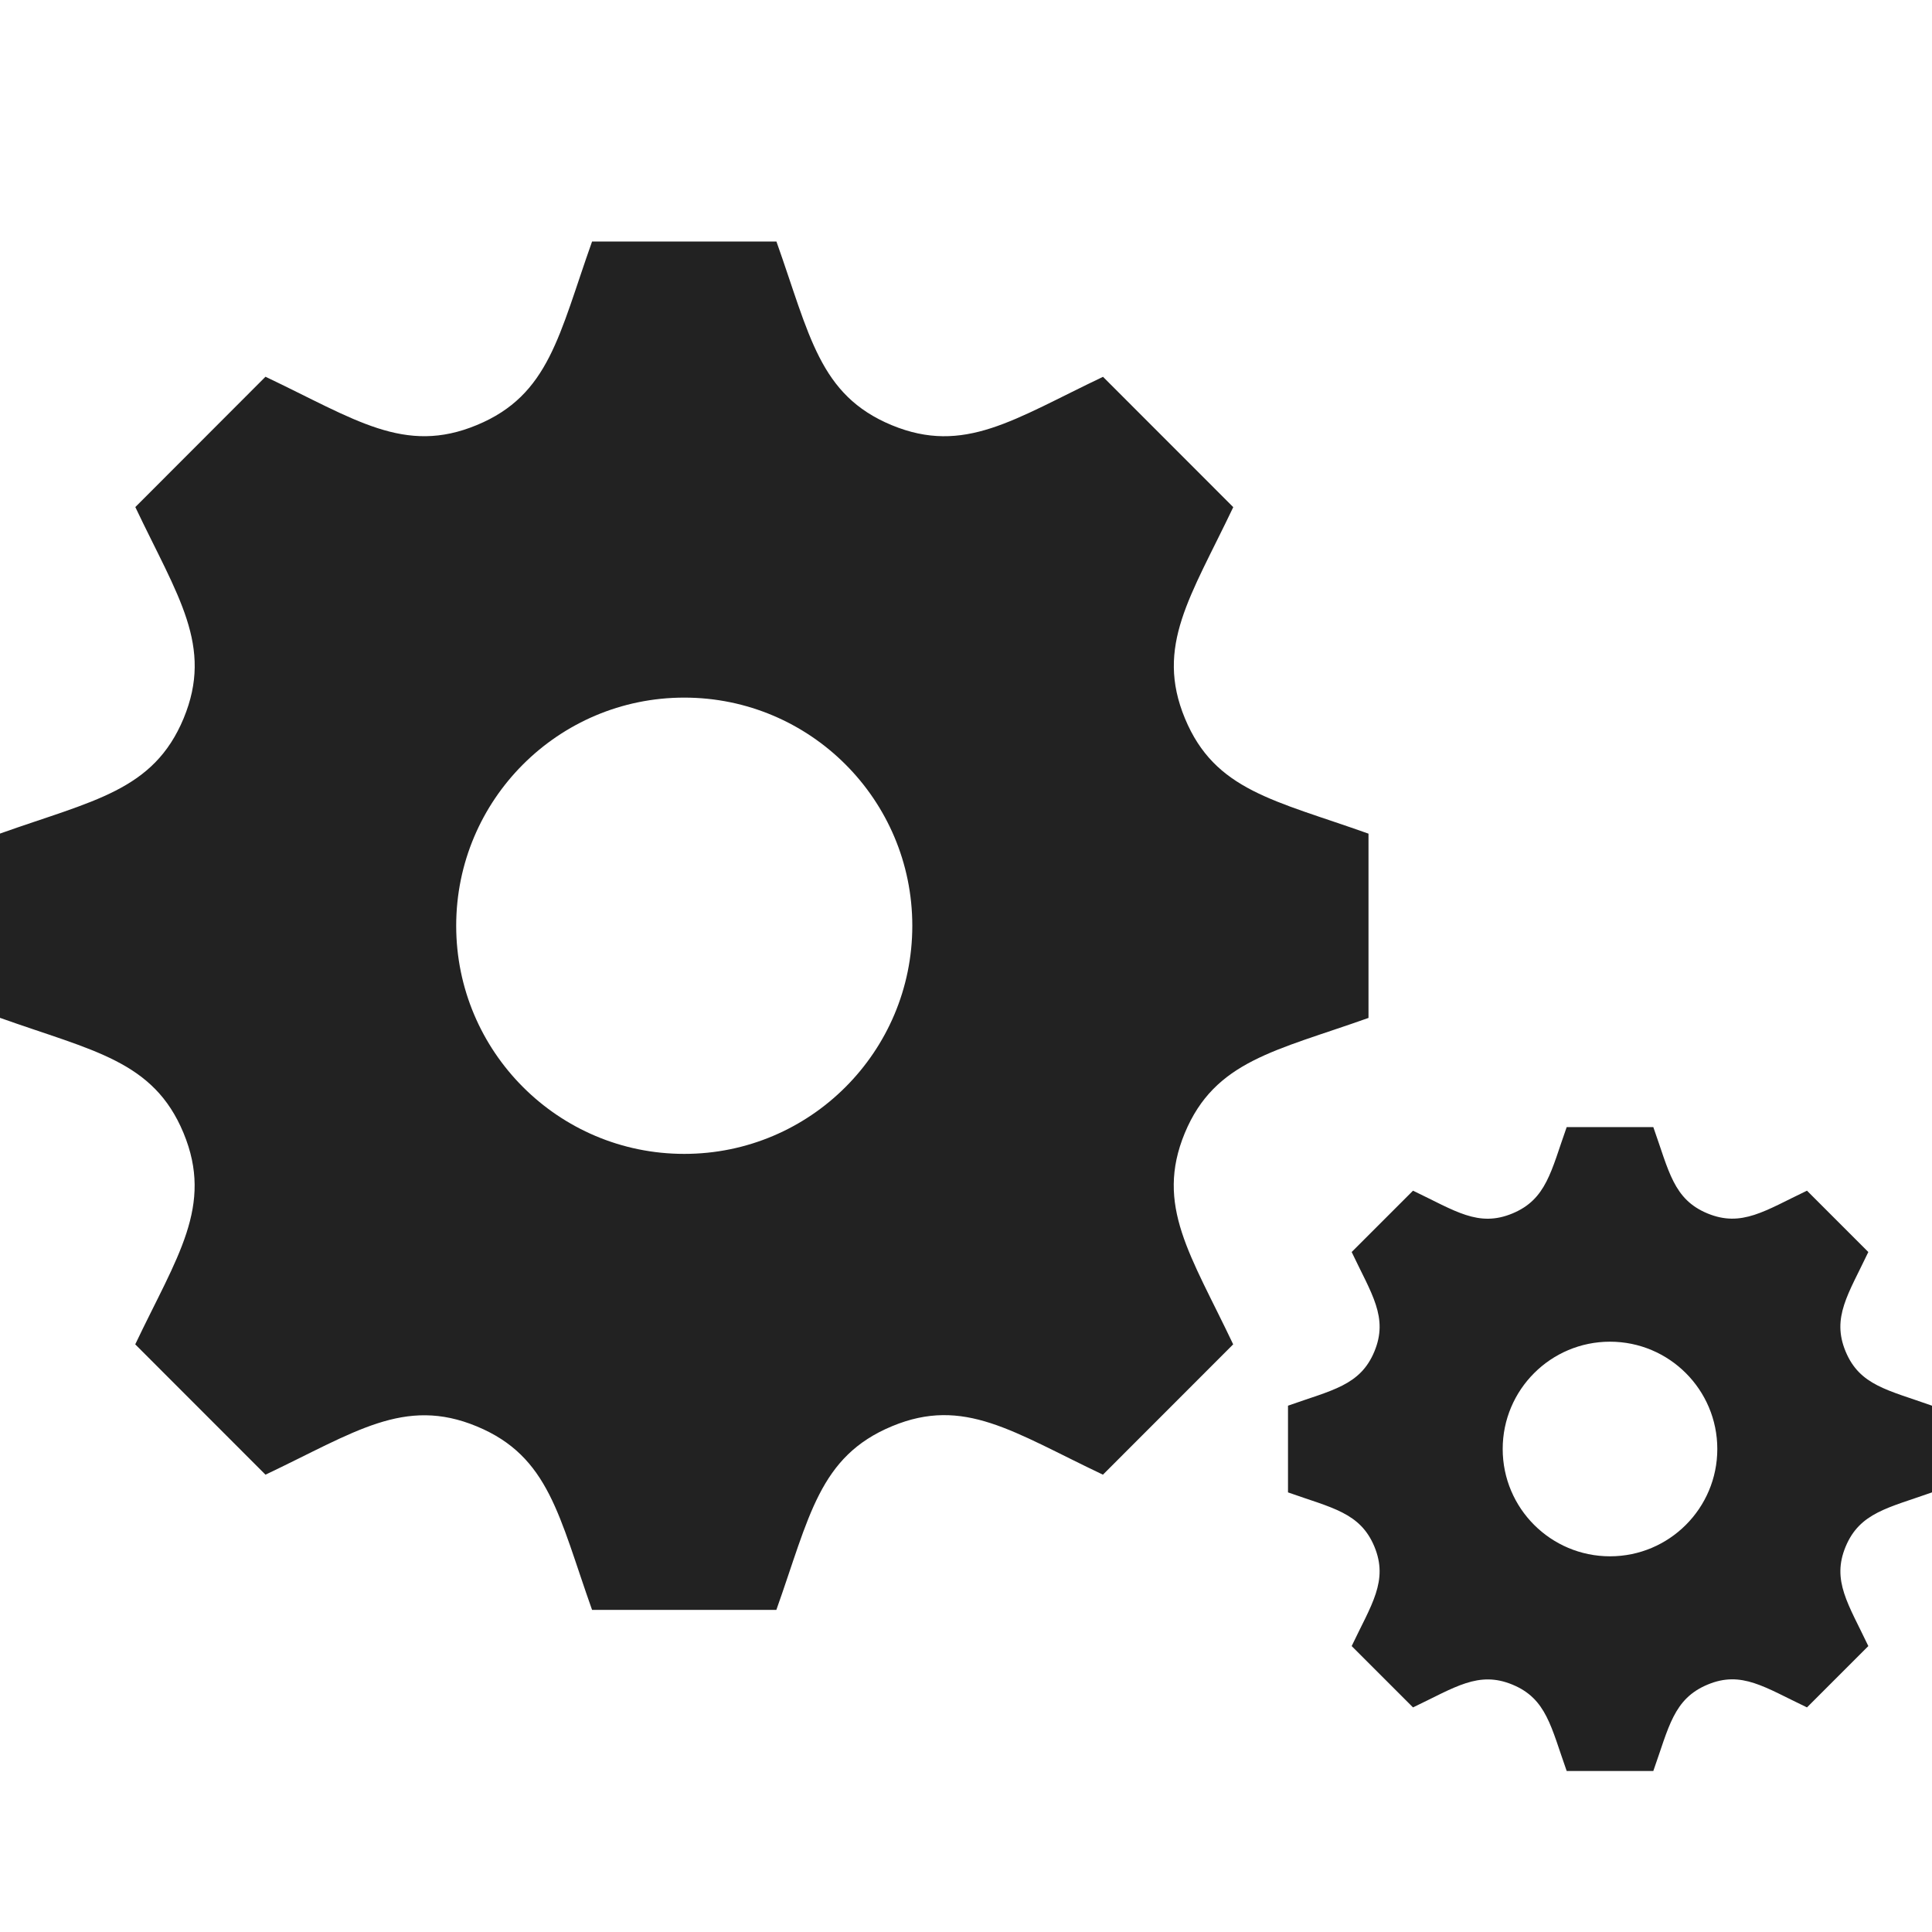 <?xml version="1.0" encoding="UTF-8"?> <svg xmlns="http://www.w3.org/2000/svg" width="48" height="48" viewBox="0 0 48 48" fill="none"><g clip-path="url(#clip0_824_5939)"><path d="M34 25.29V20.712C31.66 19.878 30.186 19.646 29.44 17.85C28.694 16.05 29.58 14.826 30.64 12.6L27.404 9.362C25.194 10.412 23.958 11.31 22.152 10.562C20.352 9.814 20.118 8.328 19.29 6H14.71C13.886 8.316 13.65 9.814 11.848 10.56C10.048 11.308 8.826 10.42 6.596 9.36L3.362 12.598C4.416 14.818 5.308 16.046 4.562 17.848C3.812 19.65 2.316 19.886 0 20.71V25.288C2.31 26.112 3.814 26.35 4.56 28.15C5.312 29.966 4.398 31.218 3.36 33.4L6.596 36.638C8.81 35.588 10.044 34.69 11.846 35.438C13.646 36.184 13.884 37.674 14.71 39.998H19.288C20.112 37.682 20.348 36.188 22.162 35.434C23.95 34.69 25.166 35.576 27.402 36.638L30.638 33.4C29.588 31.186 28.69 29.954 29.436 28.15C30.184 26.352 31.688 26.112 34 25.29ZM17 28.668C13.872 28.668 11.334 26.13 11.334 23C11.334 19.87 13.872 17.332 17 17.332C20.128 17.332 22.666 19.87 22.666 23C22.666 26.13 20.128 28.668 17 28.668ZM48 37.078V34.924C46.9 34.532 46.206 34.422 45.854 33.578C45.502 32.73 45.92 32.156 46.418 31.106L44.894 29.582C43.854 30.078 43.272 30.498 42.424 30.148C41.576 29.798 41.466 29.098 41.076 28.002H38.924C38.536 29.092 38.424 29.796 37.576 30.148C36.728 30.5 36.154 30.082 35.106 29.582L33.582 31.106C34.078 32.152 34.498 32.73 34.146 33.578C33.794 34.426 33.09 34.536 32 34.924V37.078C33.088 37.464 33.794 37.578 34.146 38.424C34.5 39.278 34.07 39.868 33.582 40.896L35.106 42.42C36.148 41.924 36.73 41.504 37.576 41.854C38.424 42.204 38.534 42.906 38.924 44H41.076C41.464 42.91 41.576 42.206 42.428 41.852C43.27 41.502 43.842 41.92 44.894 42.42L46.418 40.896C45.924 39.854 45.502 39.272 45.854 38.426C46.206 37.58 46.912 37.464 48 37.078ZM40 38.666C38.528 38.666 37.334 37.472 37.334 36C37.334 34.528 38.528 33.334 40 33.334C41.472 33.334 42.666 34.528 42.666 36C42.666 37.472 41.472 38.666 40 38.666Z" fill="#222222"></path></g><defs><clipPath id="clip0_824_5939"><rect width="48" height="48" fill="white"></rect></clipPath></defs></svg> 